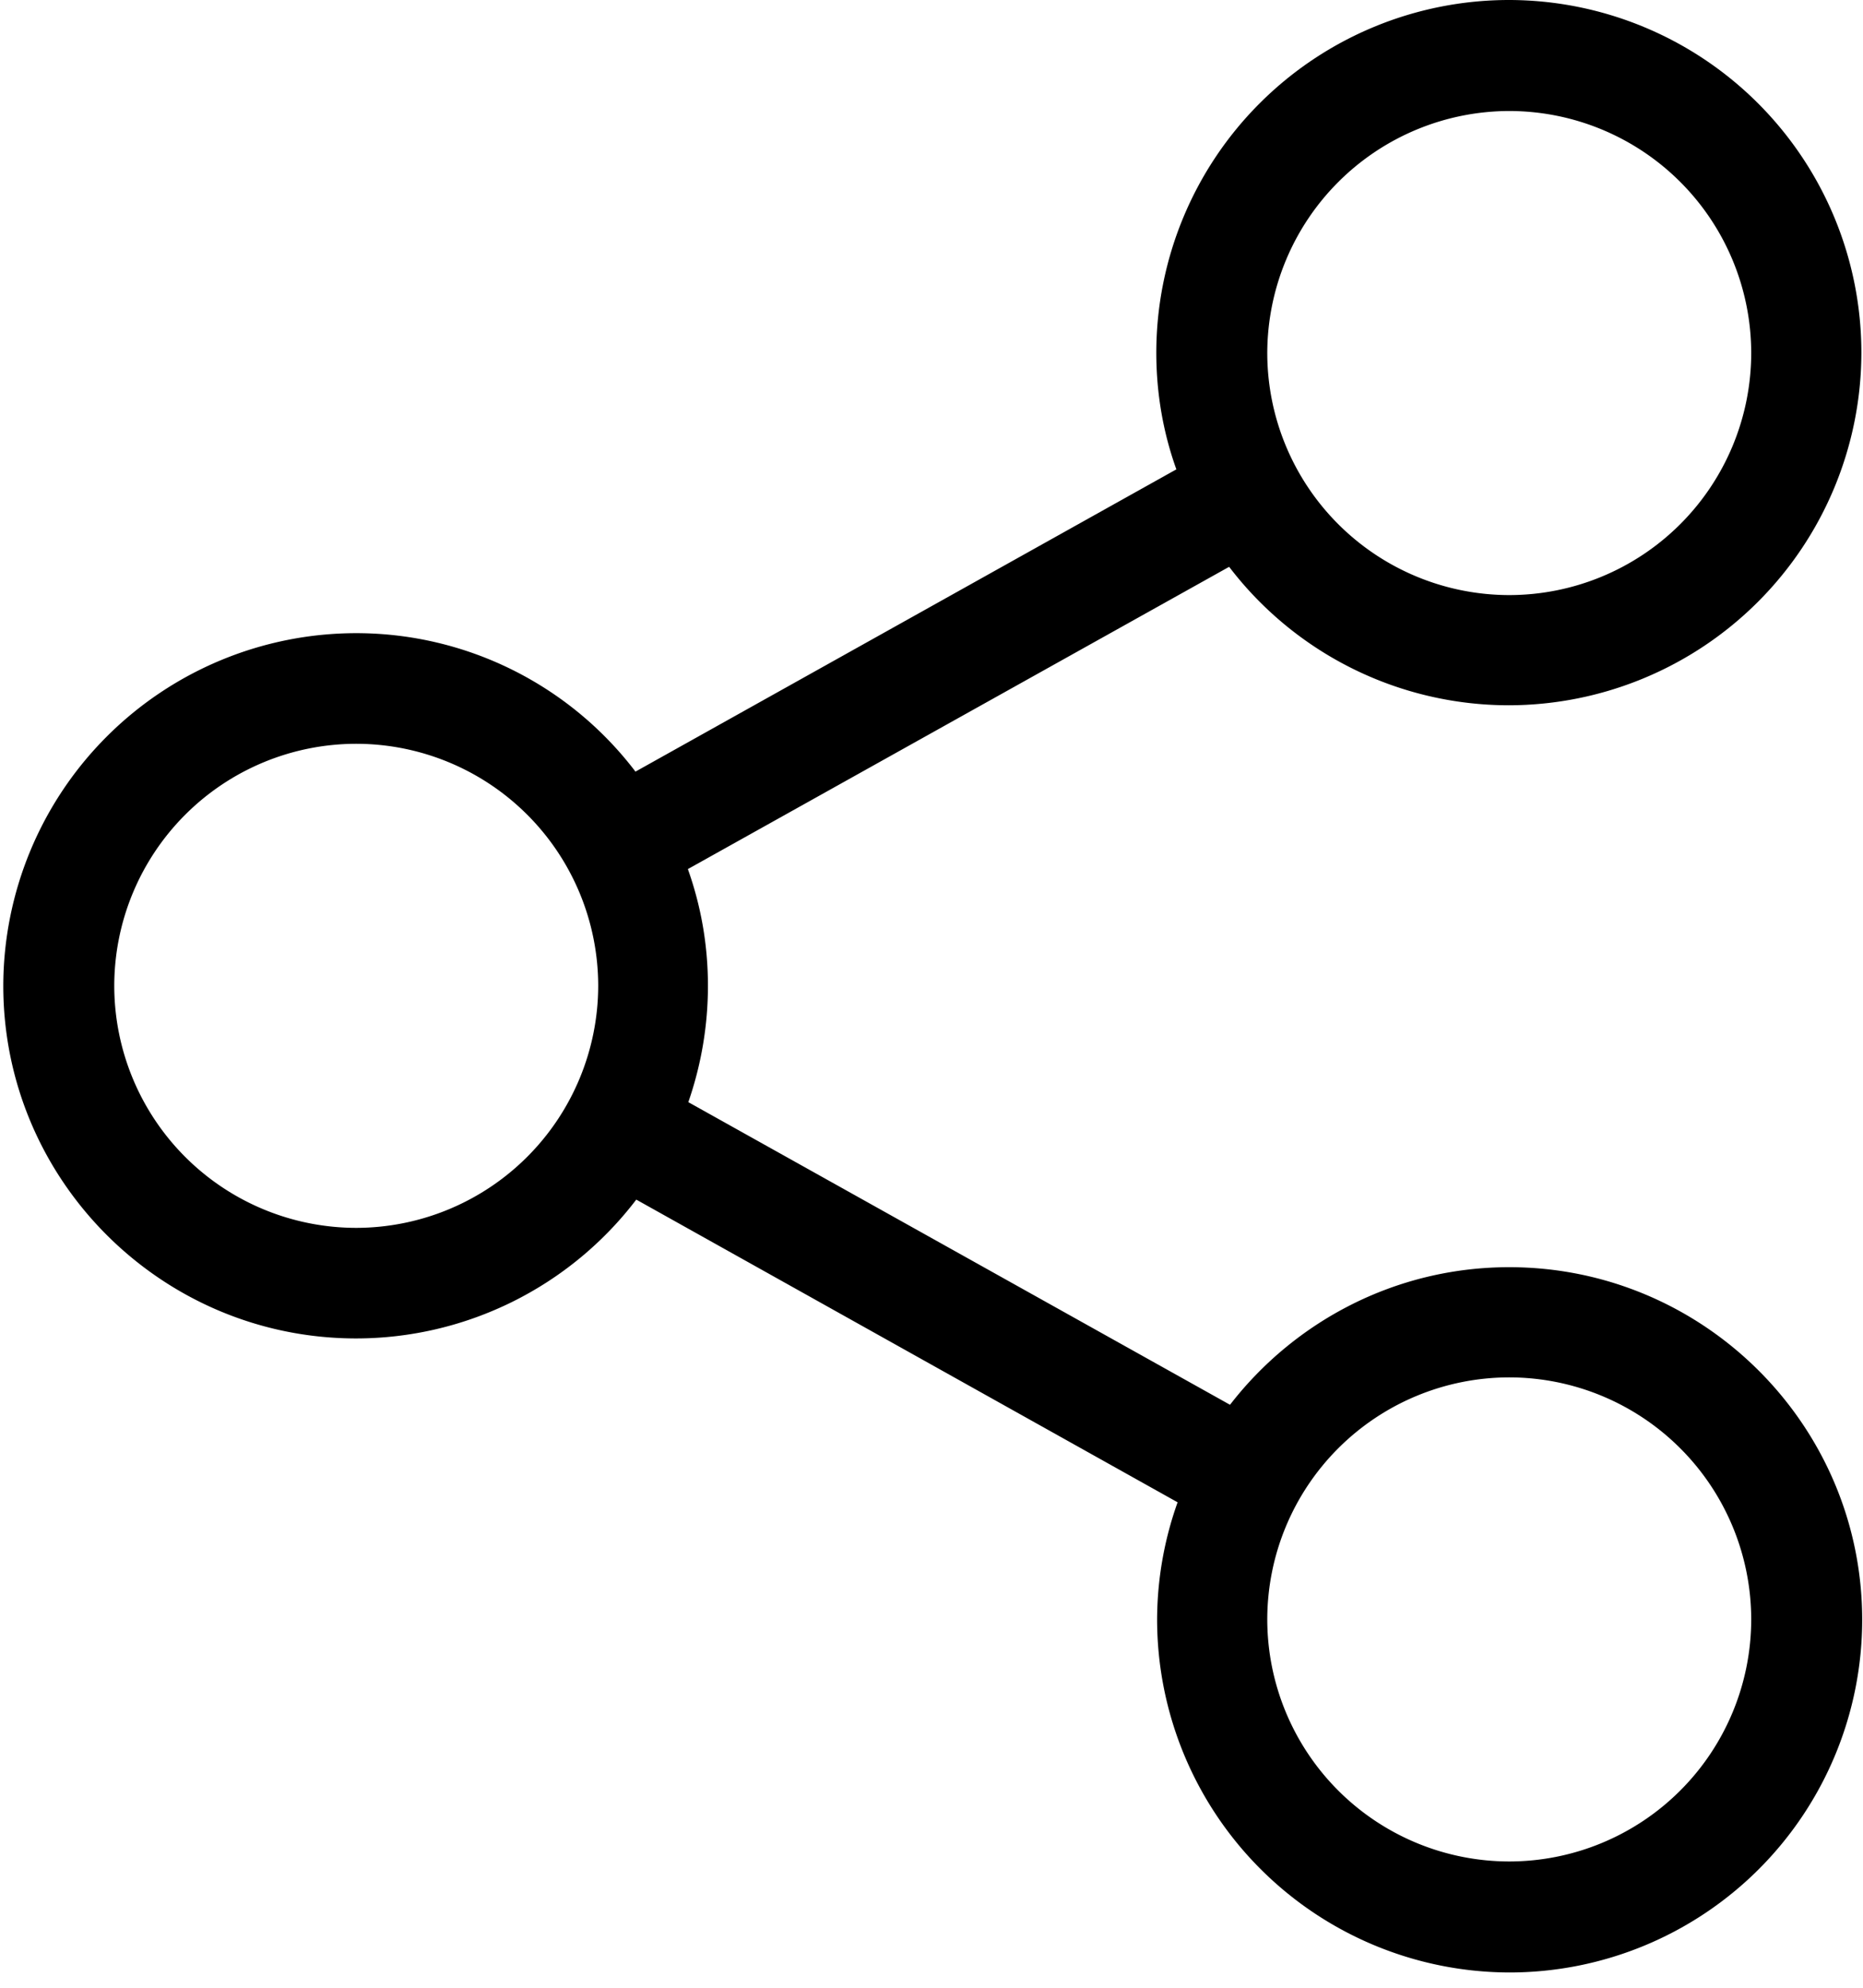 <svg width="30" height="32" xmlns="http://www.w3.org/2000/svg"><path d="M24.303 20.4c-1.826 0-3.455.87-4.496 2.215l-8.723-4.872c.204-.587.316-1.22.316-1.873 0-.659-.112-1.285-.323-1.879l8.716-4.866a5.668 5.668 0 004.504 2.229 5.686 5.686 0 005.677-5.677A5.681 5.681 0 0024.297 0a5.681 5.681 0 00-5.677 5.677c0 .66.112 1.292.323 1.879l-8.71 4.866a5.65 5.65 0 00-4.503-2.229A5.686 5.686 0 00.053 15.87c0 3.132 2.551 5.677 5.683 5.677a5.678 5.678 0 004.51-2.235l8.717 4.873a5.652 5.652 0 00-.33 1.892 5.686 5.686 0 005.677 5.677 5.681 5.681 0 005.677-5.677c0-3.132-2.552-5.677-5.684-5.677zm0-18.613A3.9 3.9 0 0128.2 5.684a3.9 3.9 0 01-3.897 3.896 3.9 3.9 0 01-3.896-3.896 3.904 3.904 0 013.896-3.897zM5.736 19.767A3.9 3.9 0 011.84 15.87a3.9 3.9 0 013.896-3.896 3.9 3.9 0 013.897 3.896 3.904 3.904 0 01-3.897 3.897zm18.567 10.2a3.9 3.9 0 01-3.896-3.897 3.9 3.9 0 013.896-3.896A3.9 3.9 0 0128.2 26.07a3.9 3.9 0 01-3.897 3.897z" fill="#000" fill-rule="nonzero"/></svg>
